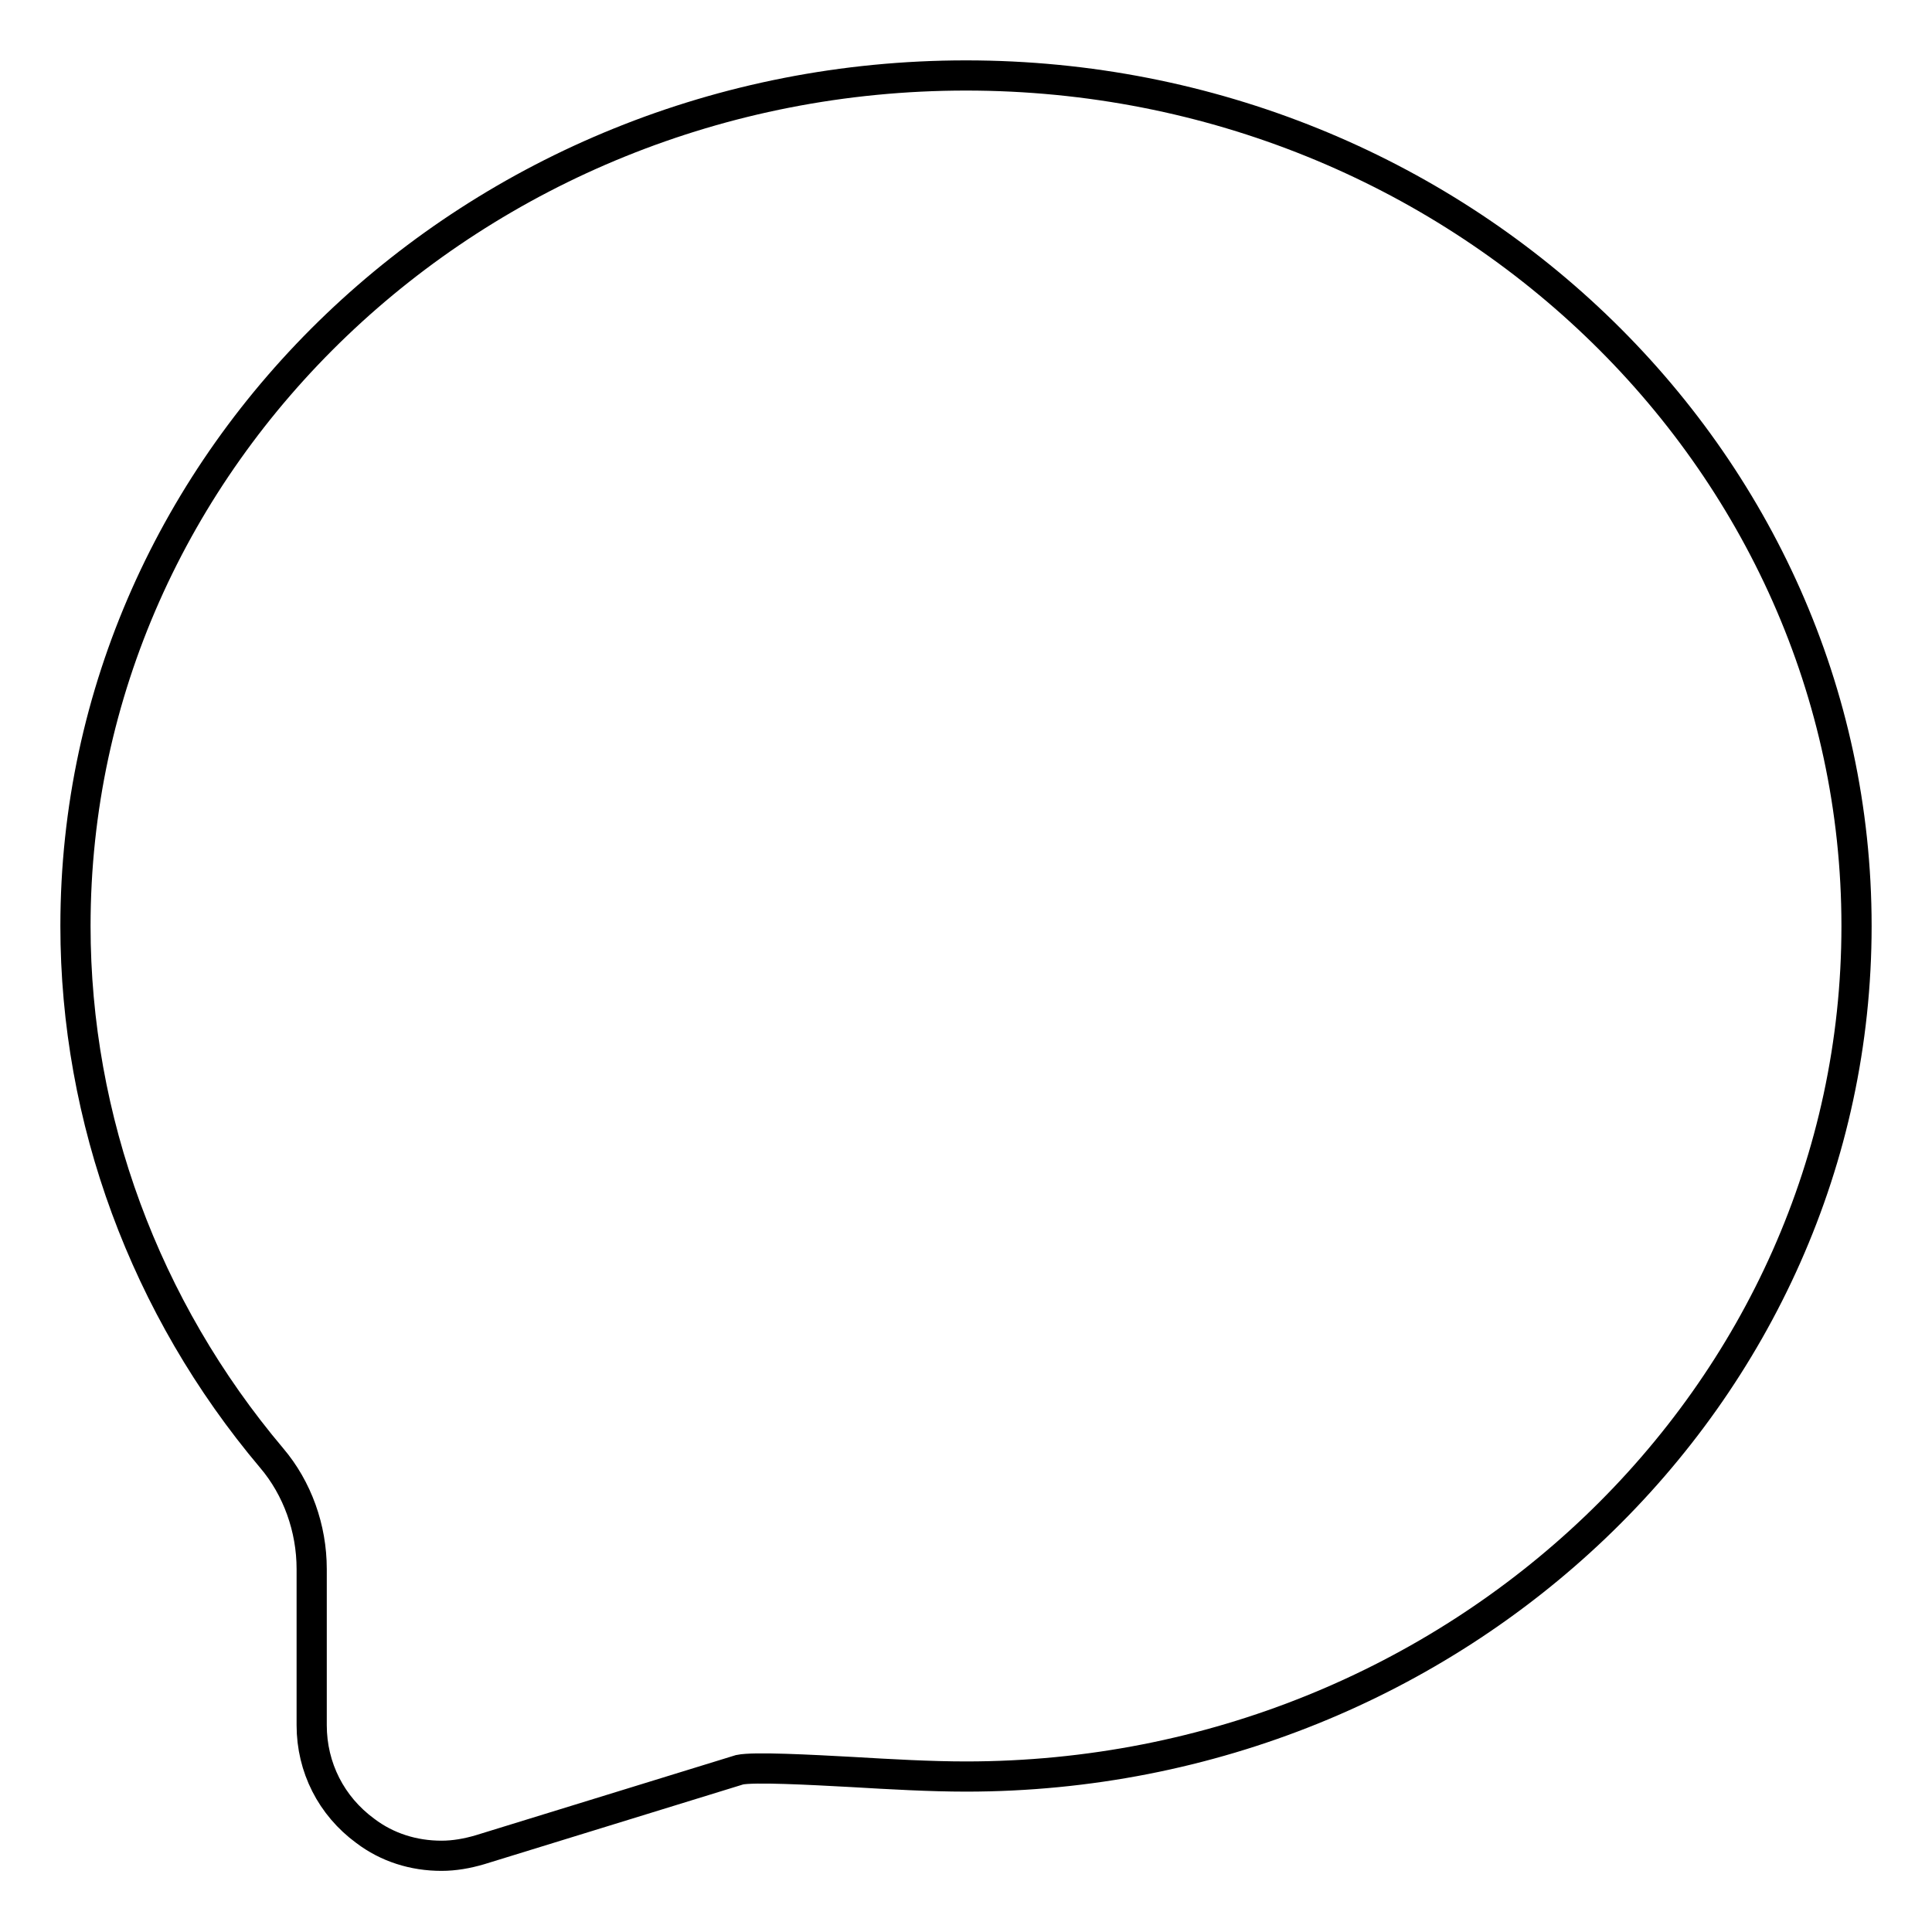 <?xml version="1.0" encoding="utf-8"?>
<!-- Svg Vector Icons : http://www.onlinewebfonts.com/icon -->
<!DOCTYPE svg PUBLIC "-//W3C//DTD SVG 1.1//EN" "http://www.w3.org/Graphics/SVG/1.1/DTD/svg11.dtd">
<svg version="1.1" xmlns="http://www.w3.org/2000/svg" xmlns:xlink="http://www.w3.org/1999/xlink" x="0px" y="0px" viewBox="0 0 256 256" enable-background="new 0 0 256 256" xml:space="preserve">
<g> <path stroke-width="4" fill-opacity="0" stroke="#000000"  d="M128,10C62.9,10,10,60.6,10,122.7c0,25.6,9.2,50.6,26,70.5c3.4,4,5.3,9.3,5.3,14.7v20.7 c0,5.6,2.6,10.7,7.1,14c2.9,2.2,6.4,3.3,10.1,3.3c1.7,0,3.4-0.3,5.1-0.8L98,234.5c1.9-0.4,9.4,0,14.9,0.3 c5.1,0.3,10.4,0.6,15.1,0.6c65.1,0,118-50.6,118-112.7C246,60.6,193.1,10,128,10z"/></g>
</svg>